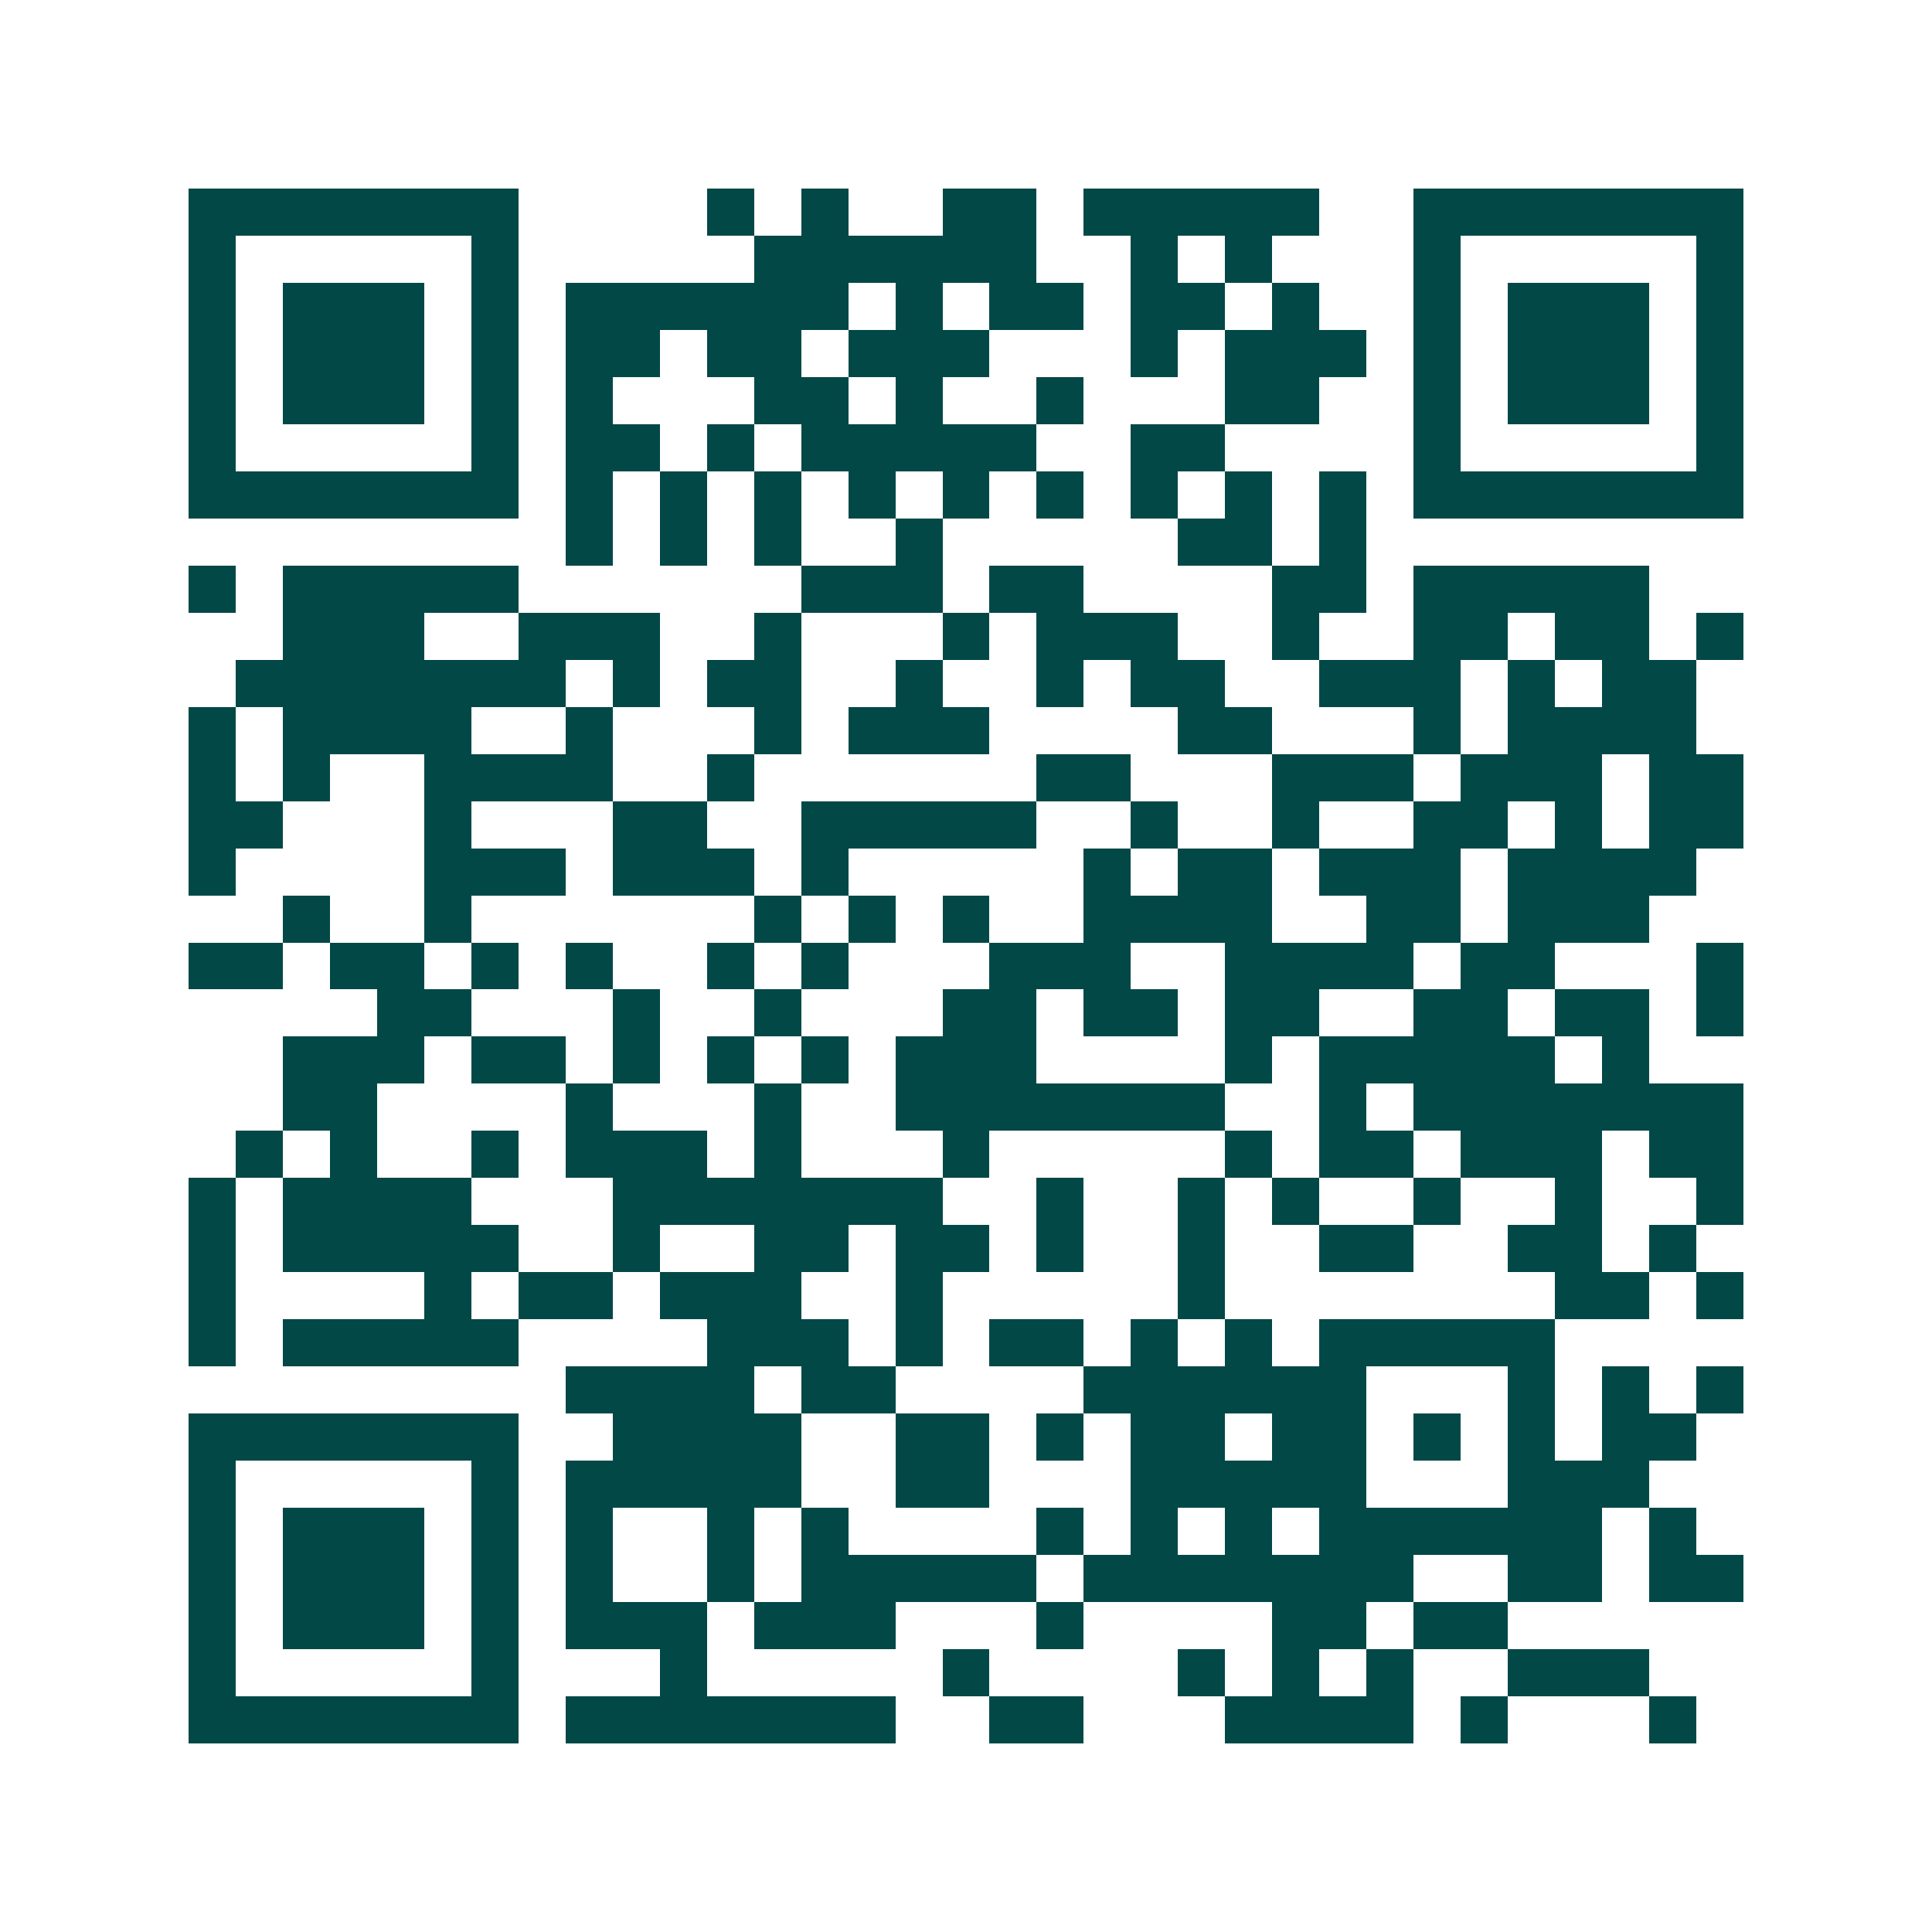 <svg xmlns="http://www.w3.org/2000/svg" width="200" height="200" viewBox="0 0 41 41" shape-rendering="crispEdges"><path fill="#ffffff" d="M0 0h41v41H0z"/><path stroke="#014847" d="M4 4.5h7m4 0h1m1 0h1m2 0h2m1 0h5m2 0h7M4 5.5h1m5 0h1m5 0h6m2 0h1m1 0h1m3 0h1m5 0h1M4 6.5h1m1 0h3m1 0h1m1 0h6m1 0h1m1 0h2m1 0h2m1 0h1m2 0h1m1 0h3m1 0h1M4 7.5h1m1 0h3m1 0h1m1 0h2m1 0h2m1 0h3m3 0h1m1 0h3m1 0h1m1 0h3m1 0h1M4 8.5h1m1 0h3m1 0h1m1 0h1m3 0h2m1 0h1m2 0h1m3 0h2m2 0h1m1 0h3m1 0h1M4 9.5h1m5 0h1m1 0h2m1 0h1m1 0h5m2 0h2m4 0h1m5 0h1M4 10.5h7m1 0h1m1 0h1m1 0h1m1 0h1m1 0h1m1 0h1m1 0h1m1 0h1m1 0h1m1 0h7M12 11.5h1m1 0h1m1 0h1m2 0h1m5 0h2m1 0h1M4 12.5h1m1 0h5m6 0h3m1 0h2m4 0h2m1 0h5M6 13.5h3m2 0h3m2 0h1m3 0h1m1 0h3m2 0h1m2 0h2m1 0h2m1 0h1M5 14.5h7m1 0h1m1 0h2m2 0h1m2 0h1m1 0h2m2 0h3m1 0h1m1 0h2M4 15.5h1m1 0h4m2 0h1m3 0h1m1 0h3m4 0h2m3 0h1m1 0h4M4 16.5h1m1 0h1m2 0h4m2 0h1m6 0h2m3 0h3m1 0h3m1 0h2M4 17.5h2m3 0h1m3 0h2m2 0h5m2 0h1m2 0h1m2 0h2m1 0h1m1 0h2M4 18.5h1m4 0h3m1 0h3m1 0h1m5 0h1m1 0h2m1 0h3m1 0h4M6 19.5h1m2 0h1m6 0h1m1 0h1m1 0h1m2 0h4m2 0h2m1 0h3M4 20.5h2m1 0h2m1 0h1m1 0h1m2 0h1m1 0h1m3 0h3m2 0h4m1 0h2m3 0h1M8 21.5h2m3 0h1m2 0h1m3 0h2m1 0h2m1 0h2m2 0h2m1 0h2m1 0h1M6 22.5h3m1 0h2m1 0h1m1 0h1m1 0h1m1 0h3m4 0h1m1 0h5m1 0h1M6 23.5h2m4 0h1m3 0h1m2 0h7m2 0h1m1 0h7M5 24.5h1m1 0h1m2 0h1m1 0h3m1 0h1m3 0h1m5 0h1m1 0h2m1 0h3m1 0h2M4 25.5h1m1 0h4m3 0h7m2 0h1m2 0h1m1 0h1m2 0h1m2 0h1m2 0h1M4 26.5h1m1 0h5m2 0h1m2 0h2m1 0h2m1 0h1m2 0h1m2 0h2m2 0h2m1 0h1M4 27.5h1m4 0h1m1 0h2m1 0h3m2 0h1m5 0h1m7 0h2m1 0h1M4 28.5h1m1 0h5m4 0h3m1 0h1m1 0h2m1 0h1m1 0h1m1 0h5M12 29.5h4m1 0h2m4 0h6m3 0h1m1 0h1m1 0h1M4 30.5h7m2 0h4m2 0h2m1 0h1m1 0h2m1 0h2m1 0h1m1 0h1m1 0h2M4 31.5h1m5 0h1m1 0h5m2 0h2m3 0h5m3 0h3M4 32.5h1m1 0h3m1 0h1m1 0h1m2 0h1m1 0h1m4 0h1m1 0h1m1 0h1m1 0h6m1 0h1M4 33.5h1m1 0h3m1 0h1m1 0h1m2 0h1m1 0h5m1 0h7m2 0h2m1 0h2M4 34.5h1m1 0h3m1 0h1m1 0h3m1 0h3m3 0h1m4 0h2m1 0h2M4 35.5h1m5 0h1m3 0h1m5 0h1m4 0h1m1 0h1m1 0h1m2 0h3M4 36.5h7m1 0h7m2 0h2m3 0h4m1 0h1m3 0h1"/></svg>
